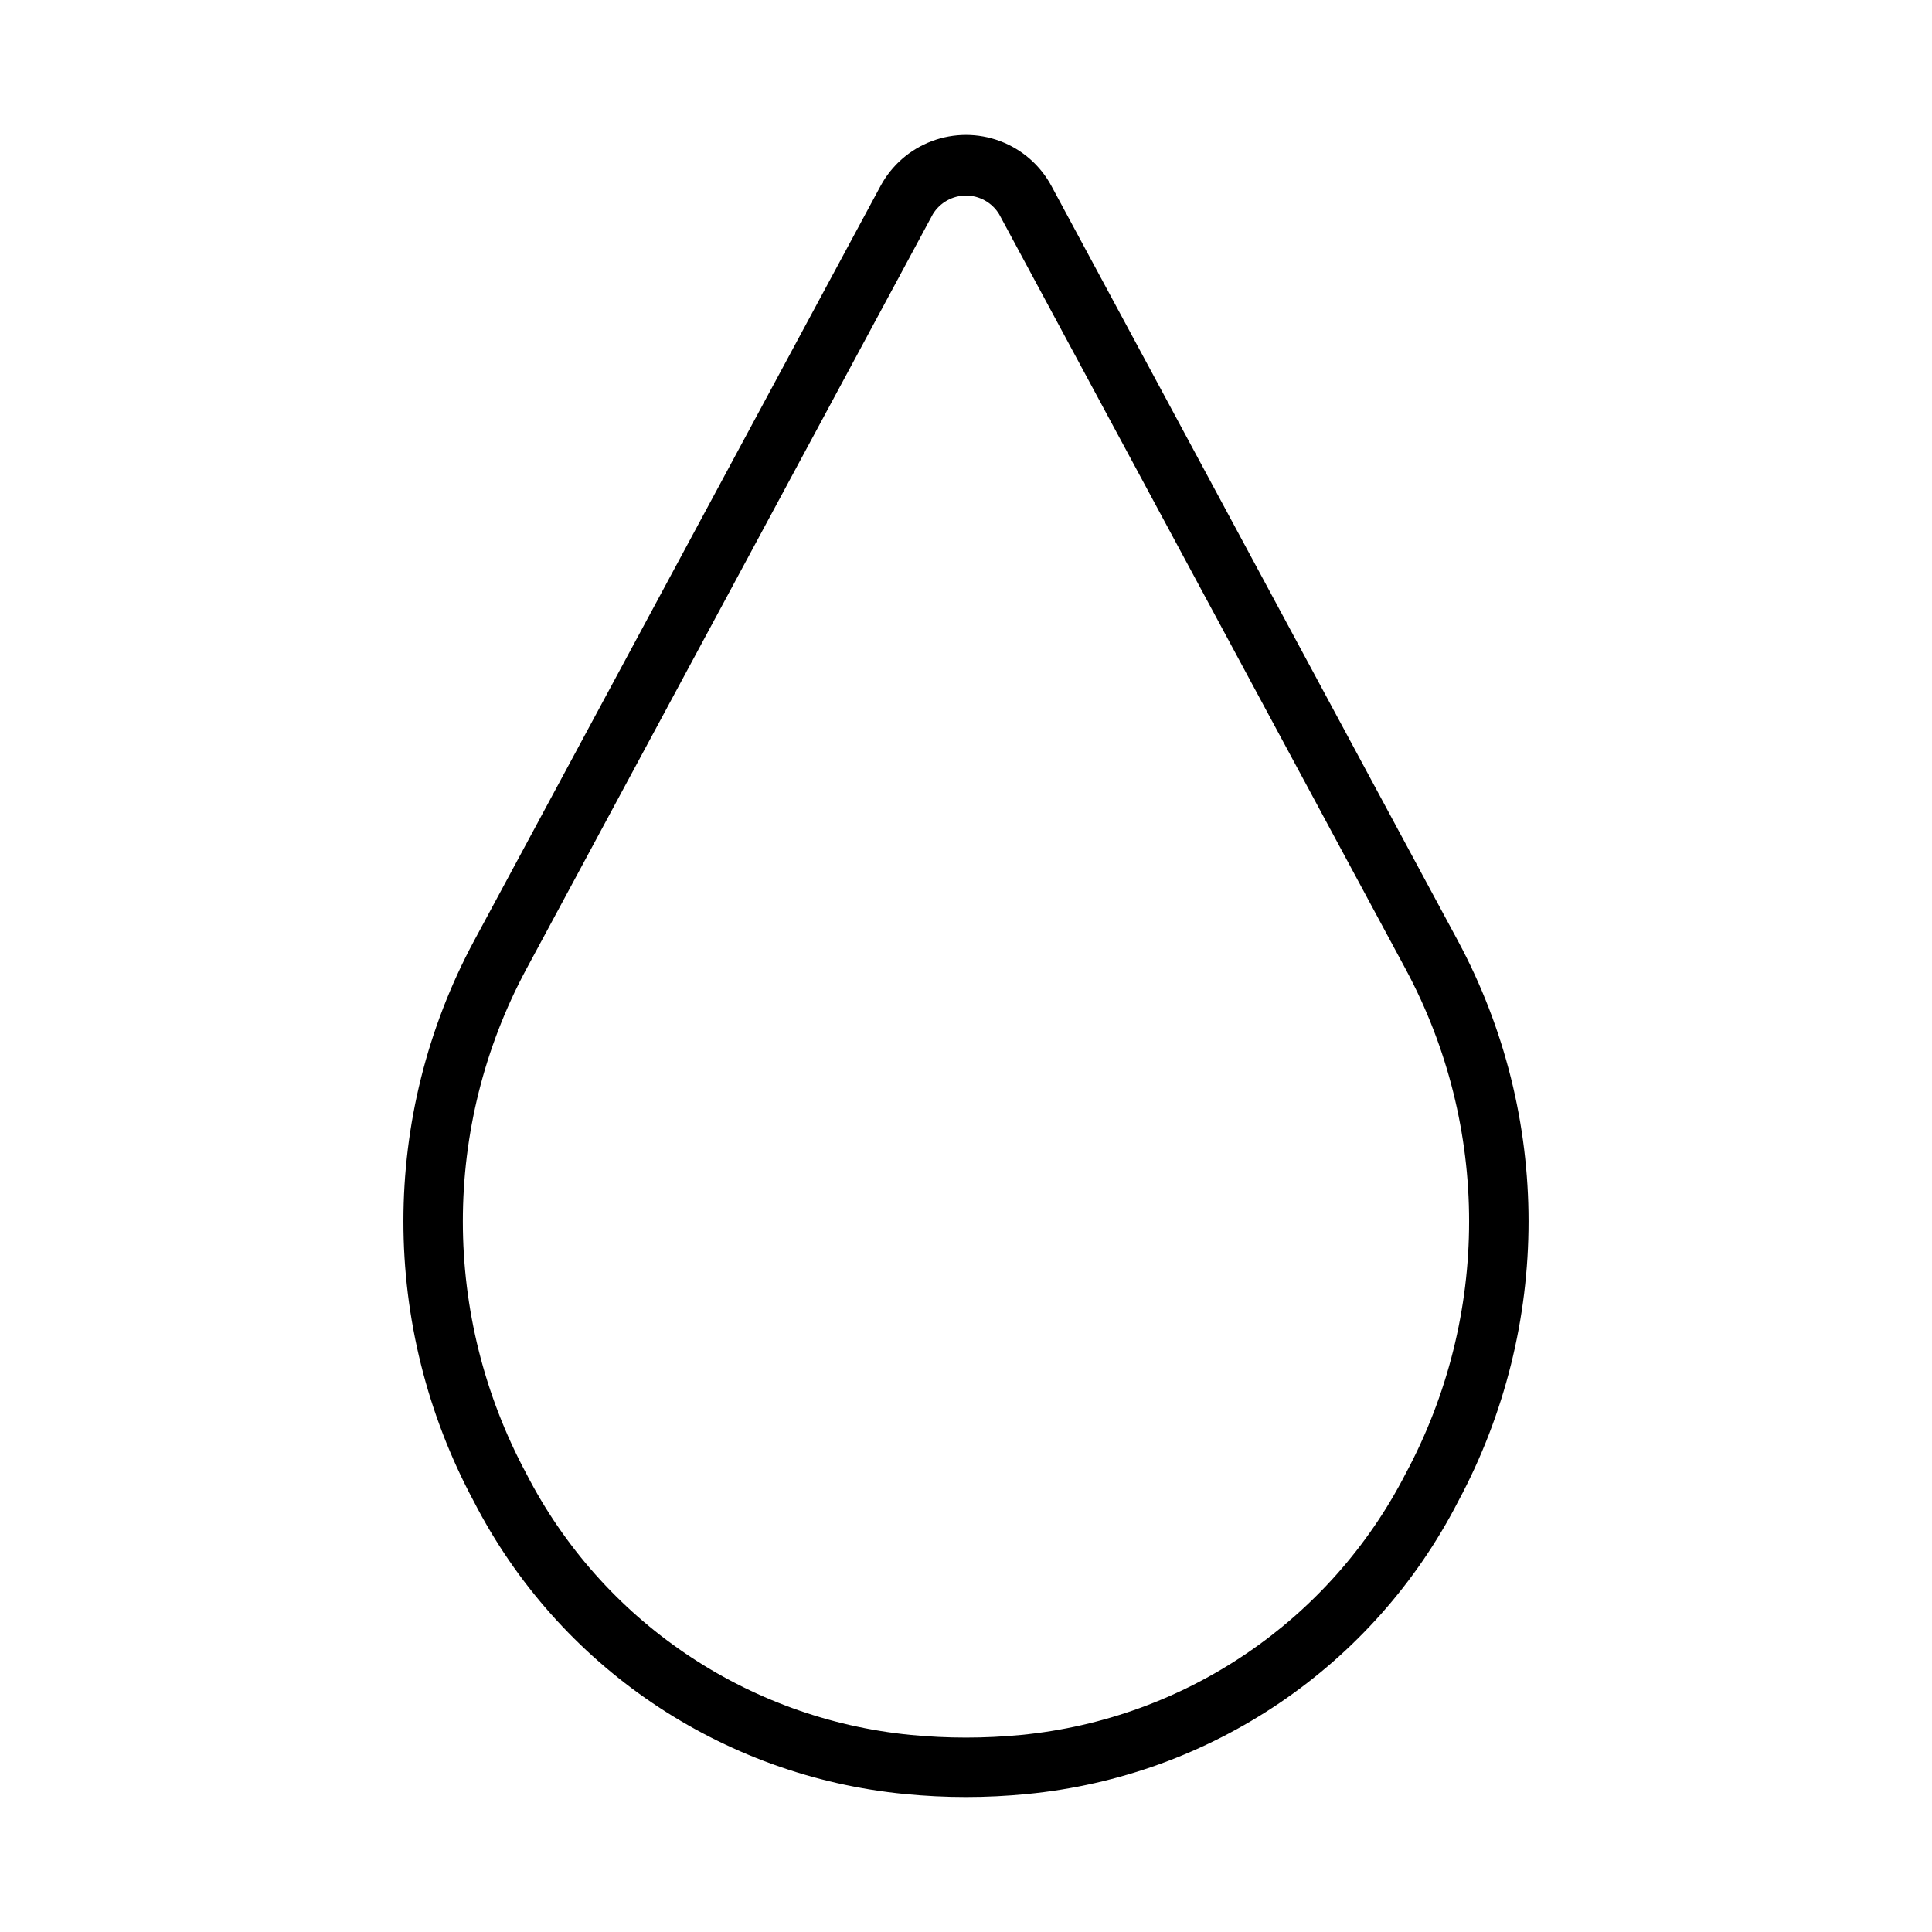 <?xml version="1.0" encoding="UTF-8"?>
<!-- Uploaded to: SVG Find, www.svgfind.com, Generator: SVG Find Mixer Tools -->
<svg fill="#000000" width="800px" height="800px" version="1.1" viewBox="144 144 512 512" xmlns="http://www.w3.org/2000/svg">
 <path d="m400 620.23c-5.441 0-10.832-0.277-16.137-0.793h-0.008c-48.805-4.711-91.859-33.922-114.28-77.527-24.895-46.375-24.887-102.14 0.023-148.52l107.75-200.1c2.949-5.481 7.785-9.703 13.609-11.891 5.828-2.188 12.25-2.188 18.074 0 5.828 2.188 10.664 6.41 13.613 11.891l107.75 200.1h-0.004c24.91 46.371 24.922 102.14 0.023 148.52-22.418 43.605-65.473 72.816-114.28 77.527-5.309 0.516-10.699 0.793-16.141 0.793zm-14.613-16.461-0.004 0.004c9.723 0.938 19.508 0.938 29.23 0 43.543-4.246 81.941-30.344 101.91-69.273 22.406-41.73 22.406-91.918 0-133.65l-107.75-200.1c-1.867-3.059-5.195-4.926-8.777-4.926-3.586 0-6.91 1.867-8.781 4.926l-107.75 200.1c-22.41 41.73-22.41 91.918 0 133.65 19.969 38.926 58.367 65.027 101.91 69.273z"/>
</svg>